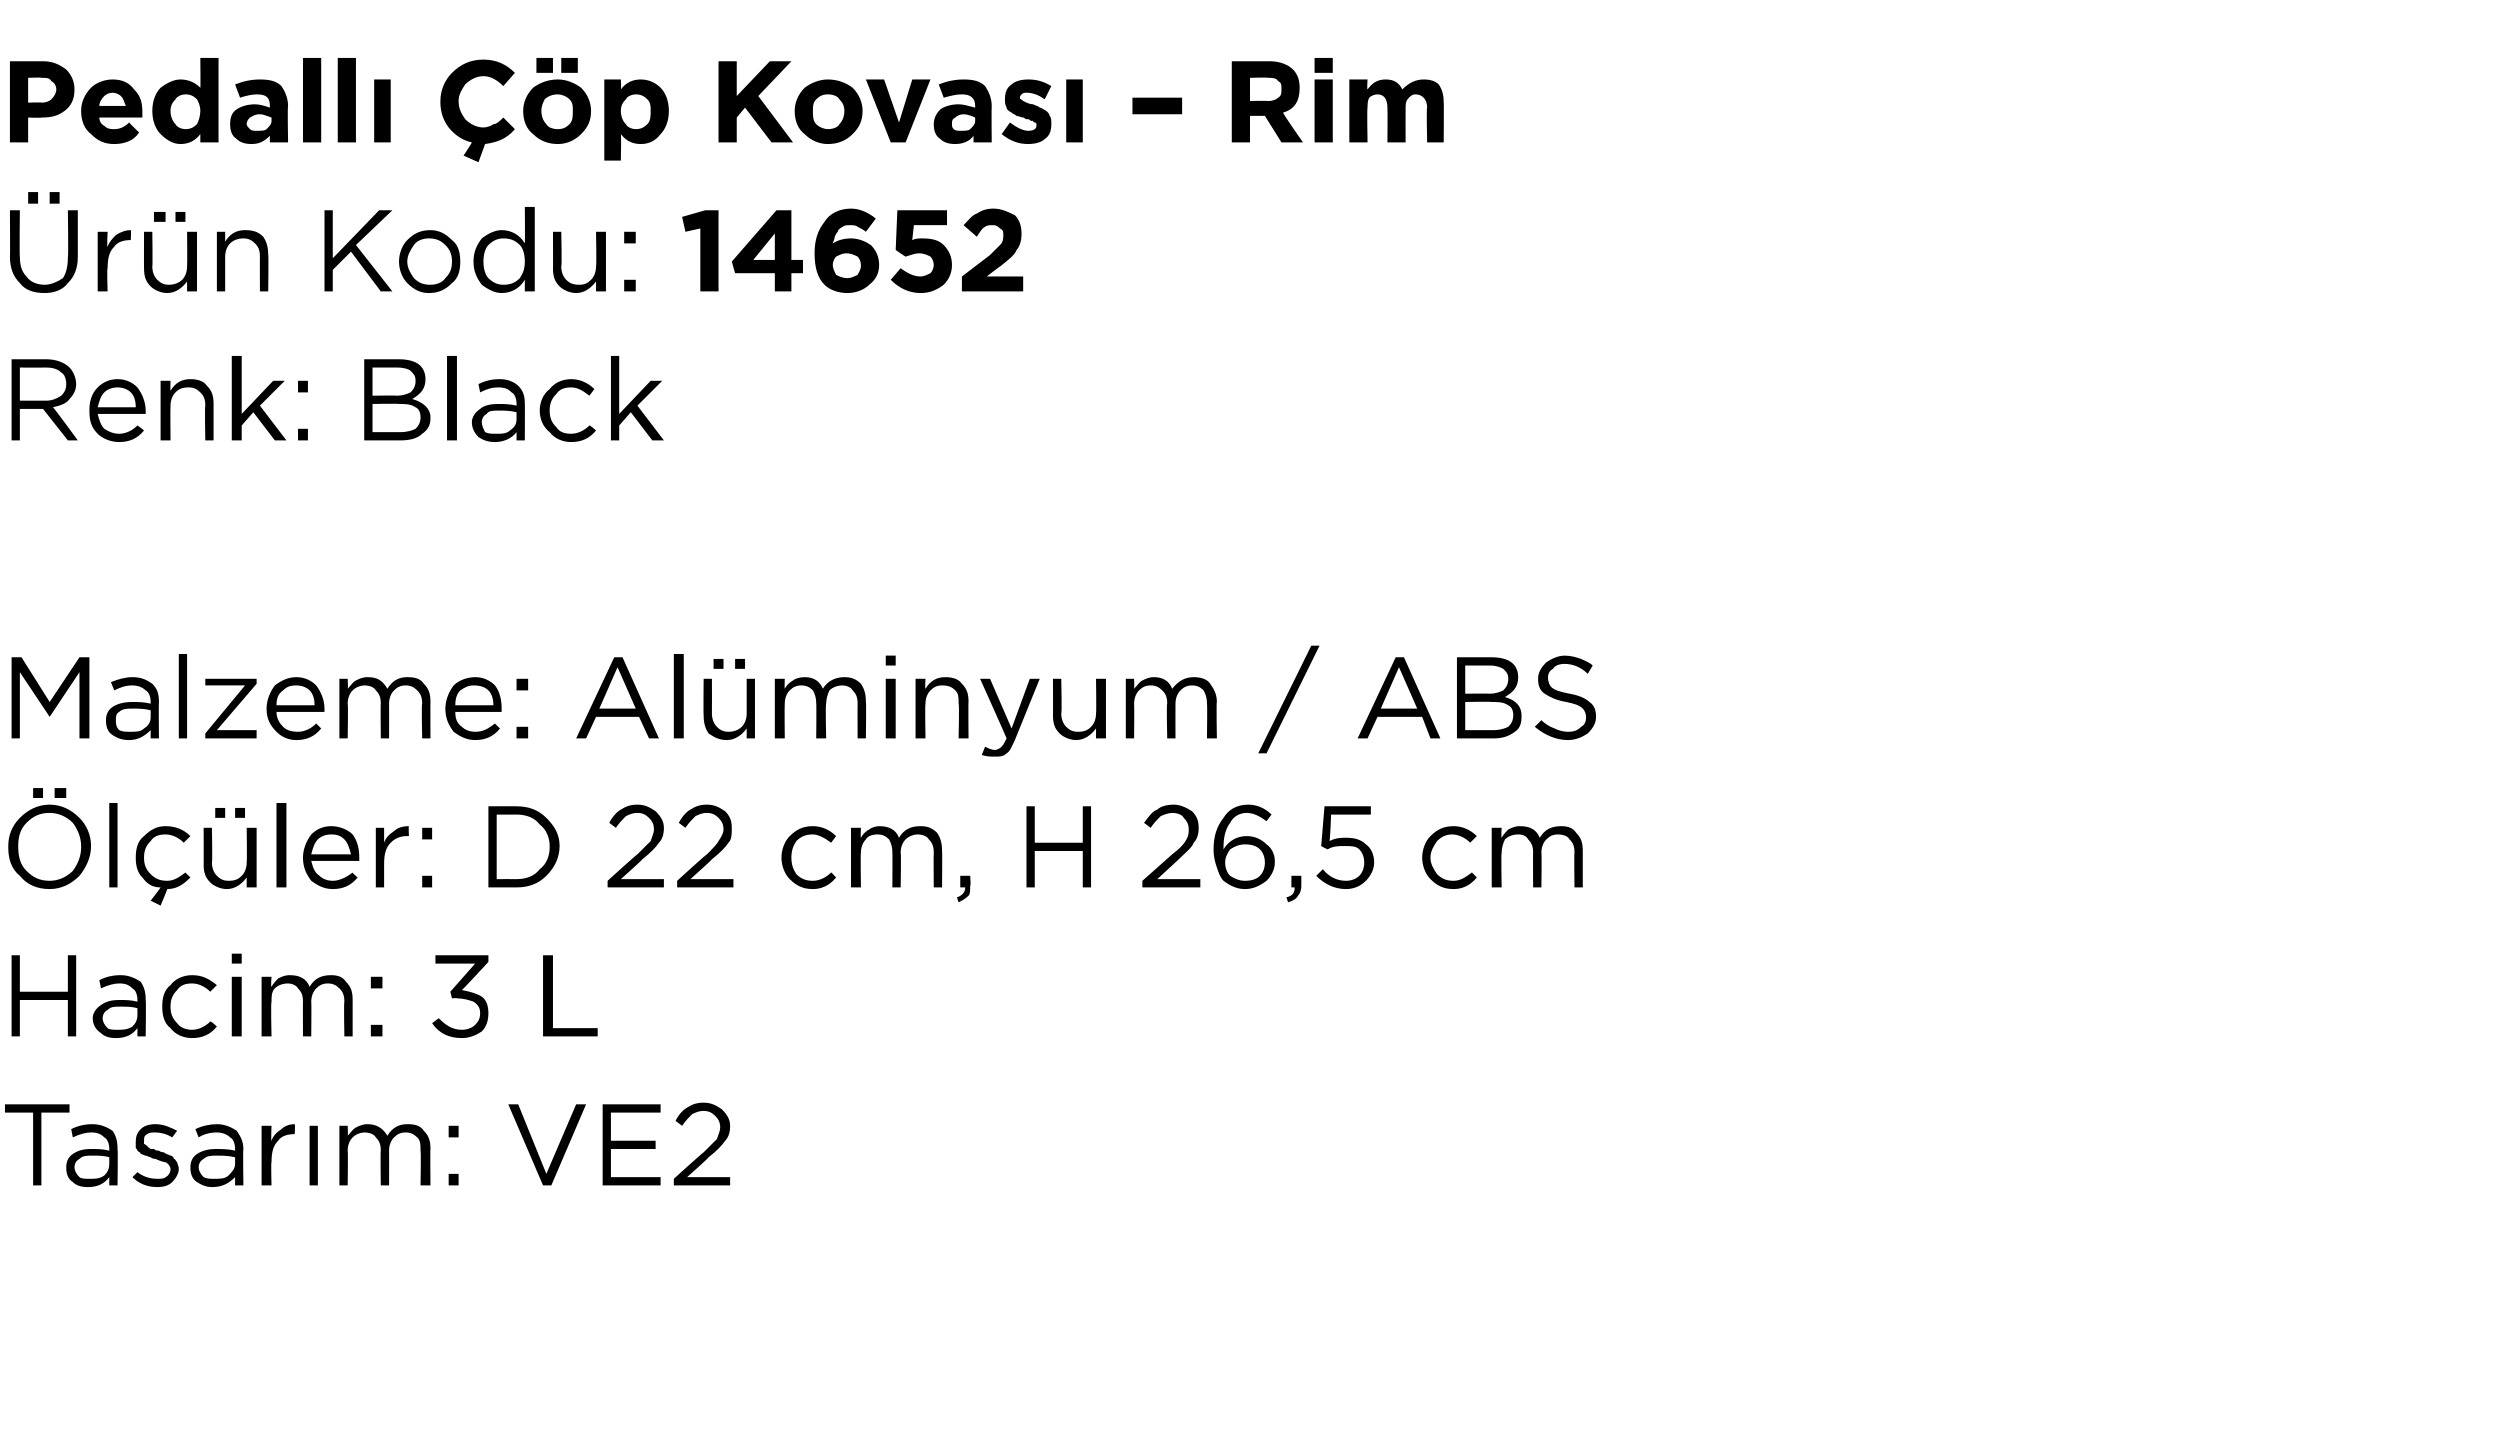 <?xml version="1.0" standalone="no"?><!DOCTYPE svg PUBLIC "-//W3C//DTD SVG 1.1//EN" "http://www.w3.org/Graphics/SVG/1.1/DTD/svg11.dtd"><svg xmlns="http://www.w3.org/2000/svg" version="1.1" width="151px" height="87.4px" viewBox="0 -3 151 87.4" style="top:-3px">  <desc>Pedall p Kovas – Rim r n Kodu: 14652 Renk: Black Malzeme: Al minyum / ABS l ler: D 22 cm, H 26,5 cm Hacim: 3 L...</desc>  <defs/>  <g id="Polygon418260">    <path d="M 2 68.6 L 2 64.2 L 0.3 64.2 L 0.3 63.7 L 4.2 63.7 L 4.2 64.2 L 2.5 64.2 L 2.5 68.6 L 2 68.6 Z M 6.6 68.1 C 6.3 68.5 5.9 68.7 5.3 68.7 C 4.9 68.7 4.6 68.6 4.4 68.4 C 4.1 68.2 4 67.9 4 67.5 C 4 67.5 4 67.5 4 67.5 C 4 67.2 4.1 66.9 4.4 66.7 C 4.7 66.5 5 66.4 5.5 66.4 C 5.9 66.4 6.2 66.4 6.6 66.5 C 6.6 66.5 6.6 66.4 6.6 66.4 C 6.6 66.1 6.5 65.8 6.3 65.7 C 6.1 65.5 5.9 65.4 5.5 65.4 C 5.2 65.4 4.8 65.5 4.4 65.7 C 4.4 65.7 4.3 65.2 4.3 65.2 C 4.7 65 5.1 64.9 5.6 64.9 C 6.1 64.9 6.5 65.1 6.8 65.3 C 7 65.6 7.1 65.9 7.1 66.4 C 7.13 66.39 7.1 68.6 7.1 68.6 L 6.6 68.6 L 6.6 68.1 C 6.6 68.1 6.62 68.05 6.6 68.1 Z M 5.4 68.2 C 5.8 68.2 6 68.2 6.3 68 C 6.5 67.8 6.6 67.6 6.6 67.3 C 6.6 67.3 6.6 66.9 6.6 66.9 C 6.3 66.8 5.9 66.8 5.6 66.8 C 5.2 66.8 5 66.8 4.8 67 C 4.6 67.1 4.5 67.3 4.5 67.5 C 4.5 67.5 4.5 67.5 4.5 67.5 C 4.5 67.7 4.6 67.9 4.8 68.1 C 4.9 68.2 5.2 68.2 5.4 68.2 Z M 9.5 68.7 C 8.9 68.7 8.4 68.5 8 68.1 C 8 68.1 8.3 67.8 8.3 67.8 C 8.7 68.1 9.1 68.2 9.5 68.2 C 9.7 68.2 9.9 68.2 10 68.1 C 10.2 68 10.3 67.8 10.3 67.6 C 10.3 67.6 10.3 67.6 10.3 67.6 C 10.3 67.5 10.2 67.3 10 67.2 C 9.9 67.2 9.6 67.1 9.4 67 C 9.2 67 9.1 66.9 9.1 66.9 C 9 66.9 8.9 66.8 8.8 66.8 C 8.7 66.8 8.6 66.7 8.5 66.7 C 8.5 66.6 8.4 66.6 8.3 66.5 C 8.3 66.4 8.2 66.4 8.2 66.3 C 8.2 66.2 8.2 66.1 8.2 66 C 8.2 66 8.2 66 8.2 66 C 8.2 65.6 8.3 65.4 8.5 65.2 C 8.7 65 9 64.9 9.4 64.9 C 9.9 64.9 10.3 65.1 10.7 65.3 C 10.7 65.3 10.4 65.7 10.4 65.7 C 10.1 65.5 9.7 65.4 9.4 65.4 C 9.2 65.4 9 65.4 8.9 65.5 C 8.7 65.6 8.7 65.7 8.7 65.9 C 8.7 65.9 8.7 65.9 8.7 65.9 C 8.7 66 8.7 66 8.7 66.1 C 8.8 66.1 8.8 66.2 8.9 66.2 C 8.9 66.3 9 66.3 9.1 66.4 C 9.2 66.4 9.3 66.4 9.3 66.4 C 9.4 66.5 9.5 66.5 9.6 66.5 C 9.7 66.6 9.9 66.6 9.9 66.6 C 10 66.7 10.1 66.7 10.3 66.8 C 10.4 66.8 10.5 66.9 10.5 67 C 10.6 67 10.6 67.1 10.7 67.2 C 10.7 67.3 10.8 67.4 10.8 67.6 C 10.8 67.6 10.8 67.6 10.8 67.6 C 10.8 67.9 10.6 68.2 10.4 68.4 C 10.2 68.6 9.9 68.7 9.5 68.7 Z M 14.2 68.1 C 13.8 68.5 13.4 68.7 12.8 68.7 C 12.5 68.7 12.2 68.6 11.9 68.4 C 11.6 68.2 11.5 67.9 11.5 67.5 C 11.5 67.5 11.5 67.5 11.5 67.5 C 11.5 67.2 11.6 66.9 11.9 66.7 C 12.2 66.5 12.6 66.4 13 66.4 C 13.4 66.4 13.8 66.4 14.2 66.5 C 14.2 66.5 14.2 66.4 14.2 66.4 C 14.2 66.1 14.1 65.8 13.9 65.7 C 13.7 65.5 13.4 65.4 13.1 65.4 C 12.7 65.4 12.3 65.5 12 65.7 C 12 65.7 11.8 65.2 11.8 65.2 C 12.2 65 12.7 64.9 13.1 64.9 C 13.6 64.9 14 65.1 14.3 65.3 C 14.5 65.6 14.7 65.9 14.7 66.4 C 14.67 66.39 14.7 68.6 14.7 68.6 L 14.2 68.6 L 14.2 68.1 C 14.2 68.1 14.15 68.05 14.2 68.1 Z M 12.9 68.2 C 13.3 68.2 13.6 68.2 13.8 68 C 14 67.8 14.2 67.6 14.2 67.3 C 14.2 67.3 14.2 66.9 14.2 66.9 C 13.8 66.8 13.4 66.8 13.1 66.8 C 12.8 66.8 12.5 66.8 12.3 67 C 12.1 67.1 12 67.3 12 67.5 C 12 67.5 12 67.5 12 67.5 C 12 67.7 12.1 67.9 12.3 68.1 C 12.5 68.2 12.7 68.2 12.9 68.2 Z M 15.8 68.6 L 15.8 65 L 16.4 65 C 16.4 65 16.36 65.93 16.4 65.9 C 16.5 65.6 16.7 65.4 17 65.2 C 17.2 65 17.5 64.9 17.8 64.9 C 17.84 64.92 17.8 65.5 17.8 65.5 C 17.8 65.5 17.79 65.5 17.8 65.5 C 17.4 65.5 17 65.6 16.8 65.9 C 16.5 66.2 16.4 66.6 16.4 67.2 C 16.36 67.16 16.4 68.6 16.4 68.6 L 15.8 68.6 Z M 18.7 68.6 L 18.7 65 L 19.2 65 L 19.2 68.6 L 18.7 68.6 Z M 20.5 68.6 L 20.5 65 L 21 65 C 21 65 21.03 65.59 21 65.6 C 21.2 65.4 21.3 65.2 21.5 65.1 C 21.7 65 21.9 64.9 22.2 64.9 C 22.7 64.9 23.1 65.1 23.4 65.6 C 23.7 65.1 24.1 64.9 24.6 64.9 C 25.1 64.9 25.4 65 25.6 65.3 C 25.9 65.6 26 65.9 26 66.4 C 25.98 66.36 26 68.6 26 68.6 L 25.4 68.6 C 25.4 68.6 25.44 66.49 25.4 66.5 C 25.4 66.1 25.4 65.9 25.2 65.7 C 25 65.5 24.8 65.4 24.5 65.4 C 24.2 65.4 24 65.5 23.8 65.7 C 23.6 65.9 23.5 66.2 23.5 66.5 C 23.51 66.51 23.5 68.6 23.5 68.6 L 23 68.6 C 23 68.6 22.97 66.47 23 66.5 C 23 66.1 22.9 65.9 22.7 65.7 C 22.6 65.5 22.3 65.4 22 65.4 C 21.8 65.4 21.5 65.5 21.3 65.7 C 21.1 65.9 21 66.2 21 66.5 C 21.03 66.53 21 68.6 21 68.6 L 20.5 68.6 Z M 27.1 65.7 L 27.1 65 L 27.7 65 L 27.7 65.7 L 27.1 65.7 Z M 27.1 68.6 L 27.1 67.9 L 27.7 67.9 L 27.7 68.6 L 27.1 68.6 Z M 32.8 68.6 L 30.7 63.7 L 31.3 63.7 L 33 67.9 L 34.8 63.7 L 35.4 63.7 L 33.3 68.6 L 32.8 68.6 Z M 36.4 68.6 L 36.4 63.7 L 39.9 63.7 L 39.9 64.2 L 36.9 64.2 L 36.9 65.9 L 39.6 65.9 L 39.6 66.4 L 36.9 66.4 L 36.9 68.1 L 39.9 68.1 L 39.9 68.6 L 36.4 68.6 Z M 40.7 68.6 L 40.7 68.2 C 40.7 68.2 42.46 66.6 42.5 66.6 C 42.8 66.3 43.1 66 43.3 65.8 C 43.4 65.5 43.5 65.3 43.5 65.1 C 43.5 64.8 43.4 64.6 43.2 64.4 C 43 64.2 42.8 64.1 42.5 64.1 C 42.2 64.1 42 64.2 41.8 64.3 C 41.6 64.5 41.4 64.7 41.2 65 C 41.2 65 40.8 64.7 40.8 64.7 C 41 64.3 41.3 64 41.5 63.9 C 41.8 63.7 42.1 63.6 42.5 63.6 C 43 63.6 43.3 63.8 43.6 64 C 43.9 64.3 44.1 64.6 44.1 65 C 44.1 65 44.1 65 44.1 65 C 44.1 65.4 44 65.7 43.8 65.9 C 43.6 66.2 43.3 66.5 42.8 66.9 C 42.82 66.93 41.5 68.1 41.5 68.1 L 44.1 68.1 L 44.1 68.6 L 40.7 68.6 Z " stroke="none" fill="#000"/>  </g>  <g id="Polygon418259">    <path d="M 0.7 59.6 L 0.7 54.7 L 1.2 54.7 L 1.2 56.9 L 4.1 56.9 L 4.1 54.7 L 4.6 54.7 L 4.6 59.6 L 4.1 59.6 L 4.1 57.4 L 1.2 57.4 L 1.2 59.6 L 0.7 59.6 Z M 8.3 59.1 C 8 59.5 7.6 59.7 7 59.7 C 6.6 59.7 6.3 59.6 6.1 59.4 C 5.8 59.2 5.6 58.9 5.6 58.5 C 5.6 58.5 5.6 58.5 5.6 58.5 C 5.6 58.2 5.8 57.9 6.1 57.7 C 6.4 57.5 6.7 57.4 7.2 57.4 C 7.6 57.4 7.9 57.4 8.3 57.5 C 8.3 57.5 8.3 57.4 8.3 57.4 C 8.3 57.1 8.2 56.8 8 56.7 C 7.8 56.5 7.6 56.4 7.2 56.4 C 6.9 56.4 6.5 56.5 6.1 56.7 C 6.1 56.7 6 56.2 6 56.2 C 6.4 56 6.8 55.9 7.3 55.9 C 7.8 55.9 8.2 56.1 8.5 56.3 C 8.7 56.6 8.8 56.9 8.8 57.4 C 8.83 57.39 8.8 59.6 8.8 59.6 L 8.3 59.6 L 8.3 59.1 C 8.3 59.1 8.31 59.05 8.3 59.1 Z M 7.1 59.2 C 7.4 59.2 7.7 59.2 8 59 C 8.2 58.8 8.3 58.6 8.3 58.3 C 8.3 58.3 8.3 57.9 8.3 57.9 C 8 57.8 7.6 57.8 7.3 57.8 C 6.9 57.8 6.7 57.8 6.5 58 C 6.3 58.1 6.2 58.3 6.2 58.5 C 6.2 58.5 6.2 58.5 6.2 58.5 C 6.2 58.7 6.3 58.9 6.5 59.1 C 6.6 59.2 6.9 59.2 7.1 59.2 Z M 13.1 59 C 12.7 59.5 12.2 59.7 11.6 59.7 C 11.1 59.7 10.6 59.5 10.3 59.1 C 9.9 58.8 9.8 58.3 9.8 57.8 C 9.8 57.8 9.8 57.8 9.8 57.8 C 9.8 57.3 9.9 56.8 10.3 56.5 C 10.6 56.1 11.1 55.9 11.6 55.9 C 12.2 55.9 12.6 56.1 13.1 56.5 C 13.1 56.5 12.7 56.9 12.7 56.9 C 12.4 56.6 12 56.4 11.6 56.4 C 11.2 56.4 10.9 56.5 10.7 56.8 C 10.4 57.1 10.3 57.4 10.3 57.8 C 10.3 57.8 10.3 57.8 10.3 57.8 C 10.3 58.2 10.4 58.5 10.7 58.8 C 10.9 59.1 11.3 59.2 11.6 59.2 C 12 59.2 12.4 59 12.7 58.7 C 12.74 58.66 13.1 59 13.1 59 C 13.1 59 13.08 58.98 13.1 59 Z M 14 55.2 L 14 54.6 L 14.6 54.6 L 14.6 55.2 L 14 55.2 Z M 14 59.6 L 14 56 L 14.6 56 L 14.6 59.6 L 14 59.6 Z M 15.8 59.6 L 15.8 56 L 16.4 56 C 16.4 56 16.35 56.59 16.4 56.6 C 16.5 56.4 16.7 56.2 16.8 56.1 C 17 56 17.2 55.9 17.5 55.9 C 18.1 55.9 18.5 56.1 18.7 56.6 C 19 56.1 19.4 55.9 20 55.9 C 20.4 55.9 20.7 56 20.9 56.3 C 21.2 56.6 21.3 56.9 21.3 57.4 C 21.3 57.36 21.3 59.6 21.3 59.6 L 20.8 59.6 C 20.8 59.6 20.76 57.49 20.8 57.5 C 20.8 57.1 20.7 56.9 20.5 56.7 C 20.3 56.5 20.1 56.4 19.8 56.4 C 19.5 56.4 19.3 56.5 19.1 56.7 C 18.9 56.9 18.8 57.2 18.8 57.5 C 18.82 57.51 18.8 59.6 18.8 59.6 L 18.3 59.6 C 18.3 59.6 18.29 57.47 18.3 57.5 C 18.3 57.1 18.2 56.9 18 56.7 C 17.9 56.5 17.6 56.4 17.4 56.4 C 17.1 56.4 16.8 56.5 16.6 56.7 C 16.4 56.9 16.4 57.2 16.4 57.5 C 16.35 57.53 16.4 59.6 16.4 59.6 L 15.8 59.6 Z M 22.4 56.7 L 22.4 56 L 23.1 56 L 23.1 56.7 L 22.4 56.7 Z M 22.4 59.6 L 22.4 58.9 L 23.1 58.9 L 23.1 59.6 L 22.4 59.6 Z M 27.9 59.7 C 27.1 59.7 26.5 59.4 26.1 58.8 C 26.1 58.8 26.5 58.5 26.5 58.5 C 26.9 58.9 27.3 59.2 27.9 59.2 C 28.2 59.2 28.5 59.1 28.7 58.9 C 28.9 58.7 29 58.5 29 58.2 C 29 58.2 29 58.2 29 58.2 C 29 57.9 28.9 57.7 28.6 57.5 C 28.3 57.4 28 57.3 27.6 57.3 C 27.61 57.27 27.3 57.3 27.3 57.3 L 27.2 56.9 L 28.7 55.2 L 26.3 55.2 L 26.3 54.7 L 29.5 54.7 L 29.5 55.1 C 29.5 55.1 27.92 56.81 27.9 56.8 C 28.4 56.9 28.8 57 29.1 57.2 C 29.4 57.4 29.5 57.8 29.5 58.2 C 29.5 58.2 29.5 58.2 29.5 58.2 C 29.5 58.6 29.4 59 29.1 59.3 C 28.8 59.5 28.4 59.7 27.9 59.7 Z M 32.8 59.6 L 32.8 54.7 L 33.4 54.7 L 33.4 59.1 L 36.1 59.1 L 36.1 59.6 L 32.8 59.6 Z " stroke="none" fill="#000"/>  </g>  <g id="Polygon418258">    <path d="M 3.3 45.2 L 3.3 44.6 L 4 44.6 L 4 45.2 L 3.3 45.2 Z M 2 45.2 L 2 44.6 L 2.6 44.6 L 2.6 45.2 L 2 45.2 Z M 5.5 48.1 C 5.5 48.8 5.2 49.4 4.8 49.9 C 4.3 50.4 3.7 50.7 3 50.7 C 2.2 50.7 1.6 50.4 1.2 49.9 C 0.7 49.5 0.5 48.9 0.5 48.2 C 0.5 48.2 0.5 48.1 0.5 48.1 C 0.5 47.5 0.7 46.9 1.2 46.4 C 1.7 45.9 2.3 45.6 3 45.6 C 3.7 45.6 4.3 45.9 4.8 46.4 C 5.2 46.8 5.5 47.4 5.5 48.1 C 5.47 48.14 5.5 48.1 5.5 48.1 C 5.5 48.1 5.47 48.15 5.5 48.1 Z M 1.1 48.1 C 1.1 48.7 1.2 49.2 1.6 49.6 C 2 50 2.4 50.2 3 50.2 C 3.5 50.2 4 50 4.4 49.6 C 4.7 49.2 4.9 48.7 4.9 48.2 C 4.9 48.2 4.9 48.1 4.9 48.1 C 4.9 47.6 4.7 47.1 4.4 46.7 C 4 46.3 3.5 46.1 3 46.1 C 2.4 46.1 2 46.3 1.6 46.7 C 1.2 47.1 1.1 47.6 1.1 48.1 C 1.05 48.14 1.1 48.1 1.1 48.1 C 1.1 48.1 1.05 48.15 1.1 48.1 Z M 6.6 50.6 L 6.6 45.5 L 7.1 45.5 L 7.1 50.6 L 6.6 50.6 Z M 9.7 51.7 L 9.1 51.4 C 9.1 51.4 9.69 50.65 9.7 50.6 C 9.2 50.6 8.9 50.4 8.6 50 C 8.3 49.7 8.2 49.3 8.2 48.8 C 8.2 48.8 8.2 48.8 8.2 48.8 C 8.2 48.3 8.3 47.8 8.7 47.5 C 9.1 47.1 9.5 46.9 10 46.9 C 10.6 46.9 11.1 47.1 11.5 47.5 C 11.5 47.5 11.1 47.9 11.1 47.9 C 10.8 47.6 10.4 47.4 10 47.4 C 9.6 47.4 9.3 47.5 9.1 47.8 C 8.8 48.1 8.7 48.4 8.7 48.8 C 8.7 48.8 8.7 48.8 8.7 48.8 C 8.7 49.2 8.8 49.5 9.1 49.8 C 9.4 50.1 9.7 50.2 10.1 50.2 C 10.5 50.2 10.8 50 11.2 49.7 C 11.2 49.7 11.5 50 11.5 50 C 11.1 50.4 10.7 50.7 10.1 50.7 C 10.13 50.68 9.7 51.7 9.7 51.7 Z M 14.2 46.4 L 14.2 45.8 L 14.8 45.8 L 14.8 46.4 L 14.2 46.4 Z M 13 46.4 L 13 45.8 L 13.6 45.8 L 13.6 46.4 L 13 46.4 Z M 14.9 50 C 14.6 50.4 14.2 50.7 13.7 50.7 C 13.3 50.7 12.9 50.5 12.7 50.3 C 12.4 50 12.3 49.7 12.3 49.2 C 12.31 49.23 12.3 47 12.3 47 L 12.8 47 C 12.8 47 12.84 49.09 12.8 49.1 C 12.8 49.4 12.9 49.7 13.1 49.9 C 13.3 50.1 13.5 50.2 13.8 50.2 C 14.2 50.2 14.4 50.1 14.6 49.9 C 14.8 49.7 14.9 49.4 14.9 49.1 C 14.93 49.05 14.9 47 14.9 47 L 15.5 47 L 15.5 50.6 L 14.9 50.6 L 14.9 50 C 14.9 50 14.93 49.97 14.9 50 Z M 16.7 50.6 L 16.7 45.5 L 17.3 45.5 L 17.3 50.6 L 16.7 50.6 Z M 21.6 50 C 21.2 50.5 20.7 50.7 20.1 50.7 C 19.6 50.7 19.2 50.5 18.8 50.2 C 18.5 49.8 18.3 49.4 18.3 48.8 C 18.3 48.8 18.3 48.8 18.3 48.8 C 18.3 48.3 18.5 47.8 18.8 47.4 C 19.1 47.1 19.5 46.9 20 46.9 C 20.5 46.9 21 47.1 21.3 47.4 C 21.6 47.8 21.7 48.3 21.7 48.8 C 21.7 48.9 21.7 48.9 21.7 49 C 21.7 49 18.8 49 18.8 49 C 18.9 49.4 19 49.7 19.3 49.9 C 19.5 50.1 19.8 50.2 20.1 50.2 C 20.5 50.2 20.9 50 21.3 49.7 C 21.25 49.7 21.6 50 21.6 50 C 21.6 50 21.59 50 21.6 50 Z M 18.8 48.6 C 18.8 48.6 21.2 48.6 21.2 48.6 C 21.1 48.2 21 47.9 20.8 47.7 C 20.6 47.5 20.4 47.4 20 47.4 C 19.7 47.4 19.4 47.5 19.2 47.7 C 19 47.9 18.9 48.2 18.8 48.6 Z M 22.7 50.6 L 22.7 47 L 23.2 47 C 23.2 47 23.2 47.93 23.2 47.9 C 23.3 47.6 23.5 47.4 23.8 47.2 C 24 47 24.3 46.9 24.7 46.9 C 24.67 46.92 24.7 47.5 24.7 47.5 C 24.7 47.5 24.63 47.5 24.6 47.5 C 24.2 47.5 23.9 47.6 23.6 47.9 C 23.3 48.2 23.2 48.6 23.2 49.2 C 23.2 49.16 23.2 50.6 23.2 50.6 L 22.7 50.6 Z M 25.5 47.7 L 25.5 47 L 26.1 47 L 26.1 47.7 L 25.5 47.7 Z M 25.5 50.6 L 25.5 49.9 L 26.1 49.9 L 26.1 50.6 L 25.5 50.6 Z M 29.5 50.6 L 29.5 45.7 C 29.5 45.7 31.16 45.7 31.2 45.7 C 31.9 45.7 32.5 45.9 33 46.4 C 33.5 46.9 33.8 47.4 33.8 48.1 C 33.8 48.1 33.8 48.1 33.8 48.1 C 33.8 48.8 33.5 49.4 33 49.9 C 32.5 50.4 31.9 50.6 31.2 50.6 C 31.16 50.6 29.5 50.6 29.5 50.6 Z M 31.2 46.2 C 31.16 46.21 30 46.2 30 46.2 L 30 50.1 C 30 50.1 31.16 50.09 31.2 50.1 C 31.8 50.1 32.3 49.9 32.6 49.5 C 33 49.2 33.2 48.7 33.2 48.2 C 33.2 48.2 33.2 48.1 33.2 48.1 C 33.2 47.6 33 47.1 32.6 46.8 C 32.3 46.4 31.8 46.2 31.2 46.2 Z M 36.7 50.6 L 36.7 50.2 C 36.7 50.2 38.46 48.6 38.5 48.6 C 38.8 48.3 39.1 48 39.3 47.8 C 39.4 47.5 39.5 47.3 39.5 47.1 C 39.5 46.8 39.4 46.6 39.2 46.4 C 39 46.2 38.8 46.1 38.5 46.1 C 38.2 46.1 38 46.2 37.8 46.3 C 37.6 46.5 37.4 46.7 37.2 47 C 37.2 47 36.8 46.7 36.8 46.7 C 37 46.3 37.3 46 37.5 45.9 C 37.8 45.7 38.1 45.6 38.5 45.6 C 39 45.6 39.3 45.8 39.6 46 C 39.9 46.3 40.1 46.6 40.1 47 C 40.1 47 40.1 47 40.1 47 C 40.1 47.4 40 47.7 39.8 47.9 C 39.6 48.2 39.3 48.5 38.8 48.9 C 38.81 48.93 37.5 50.1 37.5 50.1 L 40.1 50.1 L 40.1 50.6 L 36.7 50.6 Z M 40.9 50.6 L 40.9 50.2 C 40.9 50.2 42.65 48.6 42.7 48.6 C 43 48.3 43.3 48 43.4 47.8 C 43.6 47.5 43.7 47.3 43.7 47.1 C 43.7 46.8 43.6 46.6 43.4 46.4 C 43.2 46.2 43 46.1 42.7 46.1 C 42.4 46.1 42.2 46.2 42 46.3 C 41.8 46.5 41.6 46.7 41.4 47 C 41.4 47 41 46.7 41 46.7 C 41.2 46.3 41.5 46 41.7 45.9 C 42 45.7 42.3 45.6 42.7 45.6 C 43.2 45.6 43.5 45.8 43.8 46 C 44.1 46.3 44.2 46.6 44.2 47 C 44.2 47 44.2 47 44.2 47 C 44.2 47.4 44.2 47.7 44 47.9 C 43.8 48.2 43.5 48.5 43 48.9 C 43.01 48.93 41.7 50.1 41.7 50.1 L 44.3 50.1 L 44.3 50.6 L 40.9 50.6 Z M 50.5 50 C 50.1 50.5 49.6 50.7 49.1 50.7 C 48.5 50.7 48.1 50.5 47.7 50.1 C 47.4 49.8 47.2 49.3 47.2 48.8 C 47.2 48.8 47.2 48.8 47.2 48.8 C 47.2 48.3 47.4 47.8 47.7 47.5 C 48.1 47.1 48.5 46.9 49.1 46.9 C 49.6 46.9 50.1 47.1 50.5 47.5 C 50.5 47.5 50.2 47.9 50.2 47.9 C 49.8 47.6 49.4 47.4 49.1 47.4 C 48.7 47.4 48.4 47.5 48.1 47.8 C 47.9 48.1 47.8 48.4 47.8 48.8 C 47.8 48.8 47.8 48.8 47.8 48.8 C 47.8 49.2 47.9 49.5 48.1 49.8 C 48.4 50.1 48.7 50.2 49.1 50.2 C 49.5 50.2 49.9 50 50.2 49.7 C 50.2 49.66 50.5 50 50.5 50 C 50.5 50 50.54 49.98 50.5 50 Z M 51.4 50.6 L 51.4 47 L 52 47 C 52 47 51.97 47.59 52 47.6 C 52.1 47.4 52.3 47.2 52.5 47.1 C 52.6 47 52.9 46.9 53.1 46.9 C 53.7 46.9 54.1 47.1 54.3 47.6 C 54.6 47.1 55 46.9 55.6 46.9 C 56 46.9 56.3 47 56.6 47.3 C 56.8 47.6 56.9 47.9 56.9 48.4 C 56.92 48.36 56.9 50.6 56.9 50.6 L 56.4 50.6 C 56.4 50.6 56.38 48.49 56.4 48.5 C 56.4 48.1 56.3 47.9 56.1 47.7 C 56 47.5 55.7 47.4 55.4 47.4 C 55.2 47.4 54.9 47.5 54.7 47.7 C 54.5 47.9 54.4 48.2 54.4 48.5 C 54.44 48.51 54.4 50.6 54.4 50.6 L 53.9 50.6 C 53.9 50.6 53.91 48.47 53.9 48.5 C 53.9 48.1 53.8 47.9 53.7 47.7 C 53.5 47.5 53.3 47.4 53 47.4 C 52.7 47.4 52.4 47.5 52.3 47.7 C 52.1 47.9 52 48.2 52 48.5 C 51.97 48.53 52 50.6 52 50.6 L 51.4 50.6 Z M 57.9 51.5 C 57.9 51.5 57.8 51.2 57.8 51.2 C 58.1 51.1 58.3 50.9 58.3 50.6 C 58.25 50.6 58 50.6 58 50.6 L 58 49.9 L 58.6 49.9 C 58.6 49.9 58.65 50.49 58.6 50.5 C 58.6 50.8 58.6 51 58.5 51.1 C 58.3 51.3 58.1 51.4 57.9 51.5 Z M 62 50.6 L 62 45.7 L 62.5 45.7 L 62.5 47.9 L 65.4 47.9 L 65.4 45.7 L 65.9 45.7 L 65.9 50.6 L 65.4 50.6 L 65.4 48.4 L 62.5 48.4 L 62.5 50.6 L 62 50.6 Z M 69 50.6 L 69 50.2 C 69 50.2 70.81 48.6 70.8 48.6 C 71.2 48.3 71.5 48 71.6 47.8 C 71.8 47.5 71.8 47.3 71.8 47.1 C 71.8 46.8 71.7 46.6 71.5 46.4 C 71.4 46.2 71.1 46.1 70.8 46.1 C 70.6 46.1 70.3 46.2 70.1 46.3 C 69.9 46.5 69.7 46.7 69.5 47 C 69.5 47 69.1 46.7 69.1 46.7 C 69.4 46.3 69.6 46 69.9 45.9 C 70.1 45.7 70.5 45.6 70.9 45.6 C 71.3 45.6 71.7 45.8 72 46 C 72.3 46.3 72.4 46.6 72.4 47 C 72.4 47 72.4 47 72.4 47 C 72.4 47.4 72.3 47.7 72.1 47.9 C 72 48.2 71.6 48.5 71.2 48.9 C 71.17 48.93 69.9 50.1 69.9 50.1 L 72.5 50.1 L 72.5 50.6 L 69 50.6 Z M 75.2 50.7 C 74.7 50.7 74.3 50.5 73.9 50.2 C 73.7 50 73.6 49.7 73.5 49.4 C 73.4 49.1 73.3 48.8 73.3 48.3 C 73.3 48.3 73.3 48.3 73.3 48.3 C 73.3 47.5 73.5 46.9 73.9 46.4 C 74.2 45.9 74.7 45.6 75.4 45.6 C 75.9 45.6 76.4 45.8 76.8 46.2 C 76.8 46.2 76.5 46.6 76.5 46.6 C 76.1 46.3 75.7 46.1 75.3 46.1 C 74.9 46.1 74.5 46.3 74.3 46.7 C 74 47.1 73.9 47.6 73.9 48.2 C 73.9 48.2 73.9 48.3 73.9 48.3 C 74.2 47.8 74.7 47.5 75.3 47.5 C 75.8 47.5 76.2 47.7 76.5 48 C 76.8 48.2 77 48.6 77 49 C 77 49 77 49.1 77 49.1 C 77 49.5 76.8 49.9 76.5 50.2 C 76.1 50.5 75.7 50.7 75.2 50.7 Z M 75.2 50.2 C 75.6 50.2 75.9 50.1 76.1 49.9 C 76.3 49.7 76.4 49.4 76.4 49.1 C 76.4 49.1 76.4 49.1 76.4 49.1 C 76.4 48.8 76.3 48.5 76.1 48.3 C 75.9 48.1 75.6 48 75.2 48 C 74.9 48 74.6 48.1 74.3 48.3 C 74.1 48.6 74 48.8 74 49.1 C 74 49.1 74 49.1 74 49.1 C 74 49.4 74.1 49.7 74.3 49.9 C 74.6 50.1 74.9 50.2 75.2 50.2 Z M 77.8 51.5 C 77.8 51.5 77.7 51.2 77.7 51.2 C 78.1 51.1 78.2 50.9 78.2 50.6 C 78.21 50.6 78 50.6 78 50.6 L 78 49.9 L 78.6 49.9 C 78.6 49.9 78.6 50.49 78.6 50.5 C 78.6 50.8 78.5 51 78.4 51.1 C 78.3 51.3 78.1 51.4 77.8 51.5 Z M 81.3 50.7 C 80.6 50.7 80 50.4 79.5 49.9 C 79.5 49.9 79.9 49.5 79.9 49.5 C 80.3 50 80.8 50.2 81.3 50.2 C 81.6 50.2 81.9 50.1 82.1 49.9 C 82.3 49.7 82.4 49.4 82.4 49.1 C 82.4 49.1 82.4 49.1 82.4 49.1 C 82.4 48.8 82.3 48.5 82.1 48.3 C 81.9 48.1 81.6 48.1 81.2 48.1 C 80.9 48.1 80.5 48.1 80.2 48.3 C 80.2 48.33 79.8 48.1 79.8 48.1 L 80 45.7 L 82.8 45.7 L 82.8 46.2 L 80.4 46.2 C 80.4 46.2 80.34 47.78 80.3 47.8 C 80.7 47.6 81 47.6 81.3 47.6 C 81.8 47.6 82.2 47.7 82.5 48 C 82.8 48.2 83 48.6 83 49.1 C 83 49.1 83 49.1 83 49.1 C 83 49.5 82.8 49.9 82.5 50.2 C 82.2 50.5 81.8 50.7 81.3 50.7 Z M 89.2 50 C 88.8 50.5 88.3 50.7 87.8 50.7 C 87.2 50.7 86.8 50.5 86.4 50.1 C 86.1 49.8 85.9 49.3 85.9 48.8 C 85.9 48.8 85.9 48.8 85.9 48.8 C 85.9 48.3 86.1 47.8 86.4 47.5 C 86.8 47.1 87.2 46.9 87.8 46.9 C 88.3 46.9 88.8 47.1 89.2 47.5 C 89.2 47.5 88.8 47.9 88.8 47.9 C 88.5 47.6 88.1 47.4 87.7 47.4 C 87.4 47.4 87.1 47.5 86.8 47.8 C 86.6 48.1 86.4 48.4 86.4 48.8 C 86.4 48.8 86.4 48.8 86.4 48.8 C 86.4 49.2 86.6 49.5 86.8 49.8 C 87.1 50.1 87.4 50.2 87.8 50.2 C 88.2 50.2 88.5 50 88.9 49.7 C 88.88 49.66 89.2 50 89.2 50 C 89.2 50 89.23 49.98 89.2 50 Z M 90.1 50.6 L 90.1 47 L 90.7 47 C 90.7 47 90.66 47.59 90.7 47.6 C 90.8 47.4 91 47.2 91.1 47.1 C 91.3 47 91.5 46.9 91.8 46.9 C 92.4 46.9 92.8 47.1 93 47.6 C 93.3 47.1 93.7 46.9 94.3 46.9 C 94.7 46.9 95 47 95.2 47.3 C 95.5 47.6 95.6 47.9 95.6 48.4 C 95.6 48.36 95.6 50.6 95.6 50.6 L 95.1 50.6 C 95.1 50.6 95.07 48.49 95.1 48.5 C 95.1 48.1 95 47.9 94.8 47.7 C 94.7 47.5 94.4 47.4 94.1 47.4 C 93.8 47.4 93.6 47.5 93.4 47.7 C 93.2 47.9 93.1 48.2 93.1 48.5 C 93.13 48.51 93.1 50.6 93.1 50.6 L 92.6 50.6 C 92.6 50.6 92.59 48.47 92.6 48.5 C 92.6 48.1 92.5 47.9 92.3 47.7 C 92.2 47.5 92 47.4 91.7 47.4 C 91.4 47.4 91.1 47.5 90.9 47.7 C 90.8 47.9 90.7 48.2 90.7 48.5 C 90.66 48.53 90.7 50.6 90.7 50.6 L 90.1 50.6 Z " stroke="none" fill="#000"/>  </g>  <g id="Polygon418257">    <path d="M 0.7 41.6 L 0.7 36.7 L 1.3 36.7 L 3 39.4 L 4.8 36.7 L 5.4 36.7 L 5.4 41.6 L 4.8 41.6 L 4.8 37.6 L 3 40.3 L 3 40.3 L 1.2 37.6 L 1.2 41.6 L 0.7 41.6 Z M 9.1 41.1 C 8.7 41.5 8.3 41.7 7.8 41.7 C 7.4 41.7 7.1 41.6 6.8 41.4 C 6.5 41.2 6.4 40.9 6.4 40.5 C 6.4 40.5 6.4 40.5 6.4 40.5 C 6.4 40.2 6.5 39.9 6.8 39.7 C 7.1 39.5 7.5 39.4 8 39.4 C 8.3 39.4 8.7 39.4 9.1 39.5 C 9.1 39.5 9.1 39.4 9.1 39.4 C 9.1 39.1 9 38.8 8.8 38.7 C 8.6 38.5 8.3 38.4 8 38.4 C 7.6 38.4 7.3 38.5 6.9 38.7 C 6.9 38.7 6.7 38.2 6.7 38.2 C 7.2 38 7.6 37.9 8 37.9 C 8.6 37.9 8.9 38.1 9.2 38.3 C 9.5 38.6 9.6 38.9 9.6 39.4 C 9.58 39.39 9.6 41.6 9.6 41.6 L 9.1 41.6 L 9.1 41.1 C 9.1 41.1 9.06 41.05 9.1 41.1 Z M 7.9 41.2 C 8.2 41.2 8.5 41.2 8.7 41 C 9 40.8 9.1 40.6 9.1 40.3 C 9.1 40.3 9.1 39.9 9.1 39.9 C 8.7 39.8 8.4 39.8 8 39.8 C 7.7 39.8 7.4 39.8 7.2 40 C 7 40.1 7 40.3 7 40.5 C 7 40.5 7 40.5 7 40.5 C 7 40.7 7 40.9 7.2 41.1 C 7.4 41.2 7.6 41.2 7.9 41.2 Z M 10.8 41.6 L 10.8 36.5 L 11.3 36.5 L 11.3 41.6 L 10.8 41.6 Z M 12.4 41.6 L 12.4 41.3 L 14.8 38.4 L 12.4 38.4 L 12.4 38 L 15.5 38 L 15.5 38.3 L 13.1 41.1 L 15.5 41.1 L 15.5 41.6 L 12.4 41.6 Z M 19.4 41 C 19 41.5 18.5 41.7 17.9 41.7 C 17.4 41.7 17 41.5 16.7 41.2 C 16.3 40.8 16.1 40.4 16.1 39.8 C 16.1 39.8 16.1 39.8 16.1 39.8 C 16.1 39.3 16.3 38.8 16.6 38.4 C 17 38.1 17.4 37.9 17.9 37.9 C 18.4 37.9 18.8 38.1 19.1 38.4 C 19.4 38.8 19.6 39.3 19.6 39.8 C 19.6 39.9 19.6 39.9 19.6 40 C 19.6 40 16.7 40 16.7 40 C 16.7 40.4 16.9 40.7 17.1 40.9 C 17.3 41.1 17.6 41.2 18 41.2 C 18.4 41.2 18.8 41 19.1 40.7 C 19.1 40.7 19.4 41 19.4 41 C 19.4 41 19.43 41 19.4 41 Z M 16.7 39.6 C 16.7 39.6 19 39.6 19 39.6 C 19 39.2 18.9 38.9 18.7 38.7 C 18.5 38.5 18.2 38.4 17.9 38.4 C 17.5 38.4 17.3 38.5 17.1 38.7 C 16.8 38.9 16.7 39.2 16.7 39.6 Z M 20.5 41.6 L 20.5 38 L 21 38 C 21 38 21.04 38.59 21 38.6 C 21.2 38.4 21.3 38.2 21.5 38.1 C 21.7 38 21.9 37.9 22.2 37.9 C 22.8 37.9 23.1 38.1 23.4 38.6 C 23.7 38.1 24.1 37.9 24.6 37.9 C 25.1 37.9 25.4 38 25.6 38.3 C 25.9 38.6 26 38.9 26 39.4 C 25.99 39.36 26 41.6 26 41.6 L 25.5 41.6 C 25.5 41.6 25.45 39.49 25.5 39.5 C 25.5 39.1 25.4 38.9 25.2 38.7 C 25 38.5 24.8 38.4 24.5 38.4 C 24.2 38.4 24 38.5 23.8 38.7 C 23.6 38.9 23.5 39.2 23.5 39.5 C 23.51 39.51 23.5 41.6 23.5 41.6 L 23 41.6 C 23 41.6 22.98 39.47 23 39.5 C 23 39.1 22.9 38.9 22.7 38.7 C 22.6 38.5 22.3 38.4 22 38.4 C 21.8 38.4 21.5 38.5 21.3 38.7 C 21.1 38.9 21 39.2 21 39.5 C 21.04 39.53 21 41.6 21 41.6 L 20.5 41.6 Z M 30.2 41 C 29.8 41.5 29.3 41.7 28.7 41.7 C 28.2 41.7 27.8 41.5 27.4 41.2 C 27.1 40.8 26.9 40.4 26.9 39.8 C 26.9 39.8 26.9 39.8 26.9 39.8 C 26.9 39.3 27.1 38.8 27.4 38.4 C 27.7 38.1 28.2 37.9 28.7 37.9 C 29.2 37.9 29.6 38.1 29.9 38.4 C 30.2 38.8 30.3 39.3 30.3 39.8 C 30.3 39.9 30.3 39.9 30.3 40 C 30.3 40 27.5 40 27.5 40 C 27.5 40.4 27.6 40.7 27.9 40.9 C 28.1 41.1 28.4 41.2 28.7 41.2 C 29.2 41.2 29.5 41 29.9 40.7 C 29.88 40.7 30.2 41 30.2 41 C 30.2 41 30.21 41 30.2 41 Z M 27.5 39.6 C 27.5 39.6 29.8 39.6 29.8 39.6 C 29.8 39.2 29.7 38.9 29.5 38.7 C 29.3 38.5 29 38.4 28.6 38.4 C 28.3 38.4 28.1 38.5 27.8 38.7 C 27.6 38.9 27.5 39.2 27.5 39.6 Z M 31.2 38.7 L 31.2 38 L 31.9 38 L 31.9 38.7 L 31.2 38.7 Z M 31.2 41.6 L 31.2 40.9 L 31.9 40.9 L 31.9 41.6 L 31.2 41.6 Z M 34.8 41.6 L 37.1 36.7 L 37.6 36.7 L 39.8 41.6 L 39.2 41.6 L 38.6 40.3 L 36 40.3 L 35.4 41.6 L 34.8 41.6 Z M 36.2 39.8 L 38.4 39.8 L 37.3 37.3 L 36.2 39.8 Z M 40.7 41.6 L 40.7 36.5 L 41.3 36.5 L 41.3 41.6 L 40.7 41.6 Z M 44.4 37.4 L 44.4 36.8 L 45 36.8 L 45 37.4 L 44.4 37.4 Z M 43.1 37.4 L 43.1 36.8 L 43.7 36.8 L 43.7 37.4 L 43.1 37.4 Z M 45.1 41 C 44.8 41.4 44.4 41.7 43.9 41.7 C 43.4 41.7 43.1 41.5 42.8 41.3 C 42.6 41 42.5 40.7 42.5 40.2 C 42.48 40.23 42.5 38 42.5 38 L 43 38 C 43 38 43.01 40.09 43 40.1 C 43 40.4 43.1 40.7 43.3 40.9 C 43.5 41.1 43.7 41.2 44 41.2 C 44.3 41.2 44.6 41.1 44.8 40.9 C 45 40.7 45.1 40.4 45.1 40.1 C 45.1 40.05 45.1 38 45.1 38 L 45.6 38 L 45.6 41.6 L 45.1 41.6 L 45.1 41 C 45.1 41 45.1 40.97 45.1 41 Z M 46.8 41.6 L 46.8 38 L 47.4 38 C 47.4 38 47.38 38.59 47.4 38.6 C 47.5 38.4 47.7 38.2 47.9 38.1 C 48 38 48.3 37.9 48.6 37.9 C 49.1 37.9 49.5 38.1 49.7 38.6 C 50 38.1 50.5 37.9 51 37.9 C 51.4 37.9 51.7 38 52 38.3 C 52.2 38.6 52.3 38.9 52.3 39.4 C 52.33 39.36 52.3 41.6 52.3 41.6 L 51.8 41.6 C 51.8 41.6 51.79 39.49 51.8 39.5 C 51.8 39.1 51.7 38.9 51.5 38.7 C 51.4 38.5 51.1 38.4 50.9 38.4 C 50.6 38.4 50.3 38.5 50.1 38.7 C 50 38.9 49.9 39.2 49.9 39.5 C 49.85 39.51 49.9 41.6 49.9 41.6 L 49.3 41.6 C 49.3 41.6 49.32 39.47 49.3 39.5 C 49.3 39.1 49.2 38.9 49.1 38.7 C 48.9 38.5 48.7 38.4 48.4 38.4 C 48.1 38.4 47.9 38.5 47.7 38.7 C 47.5 38.9 47.4 39.2 47.4 39.5 C 47.38 39.53 47.4 41.6 47.4 41.6 L 46.8 41.6 Z M 53.5 37.2 L 53.5 36.6 L 54.1 36.6 L 54.1 37.2 L 53.5 37.2 Z M 53.5 41.6 L 53.5 38 L 54.1 38 L 54.1 41.6 L 53.5 41.6 Z M 55.3 41.6 L 55.3 38 L 55.9 38 C 55.9 38 55.86 38.61 55.9 38.6 C 56.2 38.1 56.6 37.9 57.1 37.9 C 57.5 37.9 57.9 38 58.1 38.3 C 58.4 38.6 58.5 38.9 58.5 39.4 C 58.48 39.35 58.5 41.6 58.5 41.6 L 57.9 41.6 C 57.9 41.6 57.95 39.49 57.9 39.5 C 57.9 39.1 57.9 38.9 57.7 38.7 C 57.5 38.5 57.3 38.4 56.9 38.4 C 56.6 38.4 56.4 38.5 56.2 38.7 C 56 38.9 55.9 39.2 55.9 39.5 C 55.86 39.53 55.9 41.6 55.9 41.6 L 55.3 41.6 Z M 61.1 41 L 62.2 38 L 62.8 38 C 62.8 38 61.29 41.72 61.3 41.7 C 61.1 42.1 61 42.4 60.8 42.5 C 60.6 42.7 60.4 42.7 60.1 42.7 C 59.8 42.7 59.6 42.7 59.3 42.6 C 59.3 42.6 59.5 42.1 59.5 42.1 C 59.7 42.2 59.9 42.3 60.1 42.3 C 60.2 42.3 60.4 42.2 60.5 42.1 C 60.6 42 60.7 41.8 60.8 41.6 C 60.81 41.59 59.2 38 59.2 38 L 59.8 38 L 61.1 41 Z M 66.2 41 C 65.9 41.4 65.5 41.7 65 41.7 C 64.6 41.7 64.2 41.5 64 41.3 C 63.7 41 63.6 40.7 63.6 40.2 C 63.61 40.23 63.6 38 63.6 38 L 64.1 38 C 64.1 38 64.15 40.09 64.1 40.1 C 64.1 40.4 64.2 40.7 64.4 40.9 C 64.6 41.1 64.8 41.2 65.1 41.2 C 65.5 41.2 65.7 41.1 65.9 40.9 C 66.1 40.7 66.2 40.4 66.2 40.1 C 66.23 40.05 66.2 38 66.2 38 L 66.8 38 L 66.8 41.6 L 66.2 41.6 L 66.2 41 C 66.2 41 66.23 40.97 66.2 41 Z M 68 41.6 L 68 38 L 68.5 38 C 68.5 38 68.52 38.59 68.5 38.6 C 68.7 38.4 68.8 38.2 69 38.1 C 69.2 38 69.4 37.9 69.7 37.9 C 70.2 37.9 70.6 38.1 70.8 38.6 C 71.2 38.1 71.6 37.9 72.1 37.9 C 72.5 37.9 72.9 38 73.1 38.3 C 73.3 38.6 73.5 38.9 73.5 39.4 C 73.46 39.36 73.5 41.6 73.5 41.6 L 72.9 41.6 C 72.9 41.6 72.93 39.49 72.9 39.5 C 72.9 39.1 72.8 38.9 72.7 38.7 C 72.5 38.5 72.3 38.4 72 38.4 C 71.7 38.4 71.5 38.5 71.3 38.7 C 71.1 38.9 71 39.2 71 39.5 C 70.99 39.51 71 41.6 71 41.6 L 70.5 41.6 C 70.5 41.6 70.45 39.47 70.5 39.5 C 70.5 39.1 70.4 38.9 70.2 38.7 C 70 38.5 69.8 38.4 69.5 38.4 C 69.2 38.4 69 38.5 68.8 38.7 C 68.6 38.9 68.5 39.2 68.5 39.5 C 68.52 39.53 68.5 41.6 68.5 41.6 L 68 41.6 Z M 76 42.5 L 79.2 36 L 79.7 36 L 76.5 42.5 L 76 42.5 Z M 82 41.6 L 84.3 36.7 L 84.8 36.7 L 87 41.6 L 86.4 41.6 L 85.9 40.3 L 83.2 40.3 L 82.6 41.6 L 82 41.6 Z M 83.4 39.8 L 85.6 39.8 L 84.5 37.3 L 83.4 39.8 Z M 88 41.6 L 88 36.7 C 88 36.7 90.07 36.7 90.1 36.7 C 90.6 36.7 91.1 36.8 91.4 37.1 C 91.6 37.3 91.7 37.6 91.7 37.9 C 91.7 37.9 91.7 37.9 91.7 37.9 C 91.7 38.5 91.4 38.8 90.9 39.1 C 91.6 39.3 91.9 39.7 91.9 40.2 C 91.9 40.2 91.9 40.3 91.9 40.3 C 91.9 40.7 91.8 41 91.5 41.2 C 91.1 41.5 90.7 41.6 90.2 41.6 C 90.17 41.6 88 41.6 88 41.6 Z M 91.1 38 C 91.1 38 91.1 38 91.1 38 C 91.1 37.7 91 37.6 90.8 37.4 C 90.6 37.3 90.4 37.2 90 37.2 C 90.03 37.2 88.5 37.2 88.5 37.2 L 88.5 38.9 C 88.5 38.9 89.98 38.88 90 38.9 C 90.3 38.9 90.6 38.8 90.8 38.7 C 91 38.5 91.1 38.3 91.1 38 Z M 91.4 40.2 C 91.4 40.2 91.4 40.2 91.4 40.2 C 91.4 39.9 91.3 39.7 91.1 39.6 C 90.8 39.4 90.5 39.4 90.1 39.4 C 90.08 39.37 88.5 39.4 88.5 39.4 L 88.5 41.1 C 88.5 41.1 90.18 41.1 90.2 41.1 C 90.6 41.1 90.9 41 91.1 40.9 C 91.3 40.7 91.4 40.5 91.4 40.2 Z M 94.7 41.7 C 94 41.7 93.3 41.4 92.7 40.9 C 92.7 40.9 93.1 40.5 93.1 40.5 C 93.3 40.7 93.6 40.9 93.9 41 C 94.1 41.1 94.4 41.2 94.7 41.2 C 95.1 41.2 95.3 41.1 95.5 40.9 C 95.7 40.8 95.8 40.6 95.8 40.3 C 95.8 40.3 95.8 40.3 95.8 40.3 C 95.8 40.1 95.7 39.9 95.6 39.8 C 95.4 39.6 95.1 39.5 94.6 39.4 C 94 39.3 93.6 39.1 93.3 38.9 C 93 38.7 92.9 38.4 92.9 38 C 92.9 38 92.9 38 92.9 38 C 92.9 37.6 93.1 37.3 93.4 37 C 93.7 36.8 94.1 36.6 94.5 36.6 C 94.9 36.6 95.2 36.7 95.5 36.8 C 95.7 36.9 96 37 96.2 37.2 C 96.2 37.2 95.9 37.7 95.9 37.7 C 95.5 37.3 95 37.1 94.5 37.1 C 94.2 37.1 93.9 37.2 93.8 37.4 C 93.6 37.5 93.5 37.7 93.5 37.9 C 93.5 37.9 93.5 37.9 93.5 37.9 C 93.5 38.2 93.6 38.4 93.7 38.5 C 93.9 38.7 94.3 38.8 94.8 38.9 C 95.4 39 95.8 39.2 96 39.4 C 96.3 39.6 96.4 39.9 96.4 40.3 C 96.4 40.3 96.4 40.3 96.4 40.3 C 96.4 40.7 96.2 41 95.9 41.3 C 95.6 41.5 95.2 41.7 94.7 41.7 Z " stroke="none" fill="#000"/>  </g>  <g id="Polygon418256">    <path d="M 0.7 23.6 L 0.7 18.7 C 0.7 18.7 2.8 18.7 2.8 18.7 C 3.4 18.7 3.9 18.9 4.2 19.2 C 4.4 19.4 4.6 19.8 4.6 20.2 C 4.6 20.2 4.6 20.2 4.6 20.2 C 4.6 20.6 4.4 20.9 4.2 21.1 C 4 21.4 3.6 21.5 3.2 21.6 C 3.24 21.6 4.7 23.6 4.7 23.6 L 4.1 23.6 L 2.6 21.7 L 1.2 21.7 L 1.2 23.6 L 0.7 23.6 Z M 1.2 21.2 C 1.2 21.2 2.75 21.2 2.8 21.2 C 3.1 21.2 3.4 21.1 3.7 20.9 C 3.9 20.7 4 20.5 4 20.2 C 4 20.2 4 20.2 4 20.2 C 4 19.9 3.9 19.6 3.7 19.5 C 3.5 19.3 3.2 19.2 2.8 19.2 C 2.76 19.21 1.2 19.2 1.2 19.2 L 1.2 21.2 Z M 8.7 23 C 8.3 23.5 7.8 23.7 7.2 23.7 C 6.7 23.7 6.2 23.5 5.9 23.2 C 5.5 22.8 5.4 22.4 5.4 21.8 C 5.4 21.8 5.4 21.8 5.4 21.8 C 5.4 21.3 5.5 20.8 5.9 20.4 C 6.2 20.1 6.6 19.9 7.1 19.9 C 7.6 19.9 8 20.1 8.3 20.4 C 8.6 20.8 8.8 21.3 8.8 21.8 C 8.8 21.9 8.8 21.9 8.8 22 C 8.8 22 5.9 22 5.9 22 C 6 22.4 6.1 22.7 6.3 22.9 C 6.6 23.1 6.9 23.2 7.2 23.2 C 7.6 23.2 8 23 8.3 22.7 C 8.33 22.7 8.7 23 8.7 23 C 8.7 23 8.67 23 8.7 23 Z M 5.9 21.6 C 5.9 21.6 8.2 21.6 8.2 21.6 C 8.2 21.2 8.1 20.9 7.9 20.7 C 7.7 20.5 7.4 20.4 7.1 20.4 C 6.8 20.4 6.5 20.5 6.3 20.7 C 6.1 20.9 6 21.2 5.9 21.6 Z M 9.7 23.6 L 9.7 20 L 10.3 20 C 10.3 20 10.28 20.61 10.3 20.6 C 10.6 20.1 11 19.9 11.5 19.9 C 11.9 19.9 12.3 20 12.5 20.3 C 12.8 20.6 12.9 20.9 12.9 21.4 C 12.9 21.35 12.9 23.6 12.9 23.6 L 12.4 23.6 C 12.4 23.6 12.36 21.49 12.4 21.5 C 12.4 21.1 12.3 20.9 12.1 20.7 C 11.9 20.5 11.7 20.4 11.4 20.4 C 11 20.4 10.8 20.5 10.6 20.7 C 10.4 20.9 10.3 21.2 10.3 21.5 C 10.28 21.53 10.3 23.6 10.3 23.6 L 9.7 23.6 Z M 14 23.6 L 14 18.5 L 14.6 18.5 L 14.6 22 L 16.5 20 L 17.2 20 L 15.7 21.5 L 17.3 23.6 L 16.6 23.6 L 15.3 21.9 L 14.6 22.7 L 14.6 23.6 L 14 23.6 Z M 18 20.7 L 18 20 L 18.6 20 L 18.6 20.7 L 18 20.7 Z M 18 23.6 L 18 22.9 L 18.6 22.9 L 18.6 23.6 L 18 23.6 Z M 22 23.6 L 22 18.7 C 22 18.7 24.09 18.7 24.1 18.7 C 24.6 18.7 25.1 18.8 25.4 19.1 C 25.6 19.3 25.7 19.6 25.7 19.9 C 25.7 19.9 25.7 19.9 25.7 19.9 C 25.7 20.5 25.4 20.8 24.9 21.1 C 25.6 21.3 26 21.7 26 22.2 C 26 22.2 26 22.3 26 22.3 C 26 22.7 25.8 23 25.5 23.2 C 25.2 23.5 24.7 23.6 24.2 23.6 C 24.18 23.6 22 23.6 22 23.6 Z M 25.1 20 C 25.1 20 25.1 20 25.1 20 C 25.1 19.7 25 19.6 24.8 19.4 C 24.7 19.3 24.4 19.2 24 19.2 C 24.04 19.2 22.5 19.2 22.5 19.2 L 22.5 20.9 C 22.5 20.9 24 20.88 24 20.9 C 24.3 20.9 24.6 20.8 24.8 20.7 C 25 20.5 25.1 20.3 25.1 20 Z M 25.4 22.2 C 25.4 22.2 25.4 22.2 25.4 22.2 C 25.4 21.9 25.3 21.7 25.1 21.6 C 24.8 21.4 24.5 21.4 24.1 21.4 C 24.09 21.37 22.5 21.4 22.5 21.4 L 22.5 23.1 C 22.5 23.1 24.19 23.1 24.2 23.1 C 24.6 23.1 24.9 23 25.1 22.9 C 25.3 22.7 25.4 22.5 25.4 22.2 Z M 27 23.6 L 27 18.5 L 27.6 18.5 L 27.6 23.6 L 27 23.6 Z M 31.2 23.1 C 30.9 23.5 30.4 23.7 29.9 23.7 C 29.5 23.7 29.2 23.6 28.9 23.4 C 28.7 23.2 28.5 22.9 28.5 22.5 C 28.5 22.5 28.5 22.5 28.5 22.5 C 28.5 22.2 28.7 21.9 29 21.7 C 29.2 21.5 29.6 21.4 30.1 21.4 C 30.4 21.4 30.8 21.4 31.2 21.5 C 31.2 21.5 31.2 21.4 31.2 21.4 C 31.2 21.1 31.1 20.8 30.9 20.7 C 30.7 20.5 30.5 20.4 30.1 20.4 C 29.7 20.4 29.4 20.5 29 20.7 C 29 20.7 28.9 20.2 28.9 20.2 C 29.3 20 29.7 19.9 30.2 19.9 C 30.7 19.9 31.1 20.1 31.3 20.3 C 31.6 20.6 31.7 20.9 31.7 21.4 C 31.71 21.39 31.7 23.6 31.7 23.6 L 31.2 23.6 L 31.2 23.1 C 31.2 23.1 31.19 23.05 31.2 23.1 Z M 30 23.2 C 30.3 23.2 30.6 23.2 30.8 23 C 31.1 22.8 31.2 22.6 31.2 22.3 C 31.2 22.3 31.2 21.9 31.2 21.9 C 30.8 21.8 30.5 21.8 30.1 21.8 C 29.8 21.8 29.5 21.8 29.4 22 C 29.2 22.1 29.1 22.3 29.1 22.5 C 29.1 22.5 29.1 22.5 29.1 22.5 C 29.1 22.7 29.2 22.9 29.3 23.1 C 29.5 23.2 29.7 23.2 30 23.2 Z M 36 23 C 35.6 23.5 35.1 23.7 34.5 23.7 C 34 23.7 33.5 23.5 33.2 23.1 C 32.8 22.8 32.6 22.3 32.6 21.8 C 32.6 21.8 32.6 21.8 32.6 21.8 C 32.6 21.3 32.8 20.8 33.2 20.5 C 33.5 20.1 34 19.9 34.5 19.9 C 35 19.9 35.5 20.1 35.9 20.5 C 35.9 20.5 35.6 20.9 35.6 20.9 C 35.2 20.6 34.9 20.4 34.5 20.4 C 34.1 20.4 33.8 20.5 33.6 20.8 C 33.3 21.1 33.2 21.4 33.2 21.8 C 33.2 21.8 33.2 21.8 33.2 21.8 C 33.2 22.2 33.3 22.5 33.6 22.8 C 33.8 23.1 34.1 23.2 34.5 23.2 C 34.9 23.2 35.3 23 35.6 22.7 C 35.62 22.66 36 23 36 23 C 36 23 35.97 22.98 36 23 Z M 36.9 23.6 L 36.9 18.5 L 37.4 18.5 L 37.4 22 L 39.3 20 L 40 20 L 38.5 21.5 L 40.1 23.6 L 39.4 23.6 L 38.1 21.9 L 37.4 22.7 L 37.4 23.6 L 36.9 23.6 Z " stroke="none" fill="#000"/>  </g>  <g id="Polygon418255">    <path d="M 3 9.3 L 3 8.6 L 3.6 8.6 L 3.6 9.3 L 3 9.3 Z M 1.7 9.3 L 1.7 8.6 L 2.3 8.6 L 2.3 9.3 L 1.7 9.3 Z M 2.7 14.7 C 2 14.7 1.5 14.5 1.2 14.1 C 0.8 13.7 0.6 13.2 0.6 12.5 C 0.62 12.55 0.6 9.7 0.6 9.7 L 1.2 9.7 C 1.2 9.7 1.17 12.51 1.2 12.5 C 1.2 13 1.3 13.4 1.6 13.7 C 1.8 14 2.2 14.2 2.7 14.2 C 3.1 14.2 3.5 14 3.8 13.8 C 4 13.5 4.1 13.1 4.1 12.5 C 4.14 12.55 4.1 9.7 4.1 9.7 L 4.7 9.7 C 4.7 9.7 4.7 12.51 4.7 12.5 C 4.7 13.2 4.5 13.7 4.1 14.1 C 3.8 14.5 3.3 14.7 2.7 14.7 Z M 5.9 14.6 L 5.9 11 L 6.5 11 C 6.5 11 6.45 11.93 6.5 11.9 C 6.6 11.6 6.8 11.4 7 11.2 C 7.3 11 7.6 10.9 7.9 10.9 C 7.93 10.92 7.9 11.5 7.9 11.5 C 7.9 11.5 7.89 11.5 7.9 11.5 C 7.5 11.5 7.1 11.6 6.9 11.9 C 6.6 12.2 6.5 12.6 6.5 13.2 C 6.45 13.16 6.5 14.6 6.5 14.6 L 5.9 14.6 Z M 10.6 10.4 L 10.6 9.8 L 11.2 9.8 L 11.2 10.4 L 10.6 10.4 Z M 9.3 10.4 L 9.3 9.8 L 10 9.8 L 10 10.4 L 9.3 10.4 Z M 11.3 14 C 11 14.4 10.6 14.7 10.1 14.7 C 9.7 14.7 9.3 14.5 9.1 14.3 C 8.8 14 8.7 13.7 8.7 13.2 C 8.69 13.23 8.7 11 8.7 11 L 9.2 11 C 9.2 11 9.23 13.09 9.2 13.1 C 9.2 13.4 9.3 13.7 9.5 13.9 C 9.7 14.1 9.9 14.2 10.2 14.2 C 10.5 14.2 10.8 14.1 11 13.9 C 11.2 13.7 11.3 13.4 11.3 13.1 C 11.32 13.05 11.3 11 11.3 11 L 11.9 11 L 11.9 14.6 L 11.3 14.6 L 11.3 14 C 11.3 14 11.32 13.97 11.3 14 Z M 13.1 14.6 L 13.1 11 L 13.6 11 C 13.6 11 13.6 11.61 13.6 11.6 C 13.9 11.1 14.3 10.9 14.8 10.9 C 15.3 10.9 15.6 11 15.9 11.3 C 16.1 11.6 16.2 11.9 16.2 12.4 C 16.23 12.35 16.2 14.6 16.2 14.6 L 15.7 14.6 C 15.7 14.6 15.69 12.49 15.7 12.5 C 15.7 12.1 15.6 11.9 15.4 11.7 C 15.2 11.5 15 11.4 14.7 11.4 C 14.4 11.4 14.1 11.5 13.9 11.7 C 13.7 11.9 13.6 12.2 13.6 12.5 C 13.6 12.53 13.6 14.6 13.6 14.6 L 13.1 14.6 Z M 19.6 14.6 L 19.6 9.7 L 20.1 9.7 L 20.1 12.6 L 22.9 9.7 L 23.7 9.7 L 21.5 11.8 L 23.7 14.6 L 23 14.6 L 21.2 12.2 L 20.1 13.3 L 20.1 14.6 L 19.6 14.6 Z M 25.9 14.7 C 25.4 14.7 25 14.5 24.6 14.1 C 24.3 13.8 24.1 13.3 24.1 12.8 C 24.1 12.8 24.1 12.8 24.1 12.8 C 24.1 12.3 24.3 11.8 24.6 11.5 C 25 11.1 25.4 10.9 26 10.9 C 26.5 10.9 26.9 11.1 27.3 11.5 C 27.7 11.8 27.8 12.3 27.8 12.8 C 27.8 12.8 27.8 12.8 27.8 12.8 C 27.8 13.3 27.7 13.8 27.3 14.1 C 26.9 14.5 26.5 14.7 25.9 14.7 Z M 26 14.2 C 26.3 14.2 26.7 14.1 26.9 13.8 C 27.2 13.5 27.3 13.2 27.3 12.8 C 27.3 12.8 27.3 12.8 27.3 12.8 C 27.3 12.4 27.2 12.1 26.9 11.8 C 26.6 11.5 26.3 11.4 25.9 11.4 C 25.6 11.4 25.2 11.5 25 11.8 C 24.8 12.1 24.6 12.4 24.6 12.8 C 24.6 12.8 24.6 12.8 24.6 12.8 C 24.6 13.2 24.8 13.5 25 13.8 C 25.3 14.1 25.6 14.2 26 14.2 Z M 31.7 13.9 C 31.4 14.4 30.9 14.7 30.3 14.7 C 29.9 14.7 29.5 14.5 29.1 14.2 C 28.8 13.8 28.6 13.4 28.6 12.8 C 28.6 12.8 28.6 12.8 28.6 12.8 C 28.6 12.2 28.8 11.8 29.1 11.4 C 29.5 11.1 29.9 10.9 30.3 10.9 C 30.9 10.9 31.4 11.2 31.7 11.7 C 31.72 11.67 31.7 9.5 31.7 9.5 L 32.3 9.5 L 32.3 14.6 L 31.7 14.6 L 31.7 13.9 C 31.7 13.9 31.72 13.87 31.7 13.9 Z M 30.4 14.2 C 30.8 14.2 31.1 14.1 31.4 13.8 C 31.6 13.5 31.7 13.2 31.7 12.8 C 31.7 12.8 31.7 12.8 31.7 12.8 C 31.7 12.4 31.6 12 31.4 11.8 C 31.1 11.5 30.8 11.4 30.4 11.4 C 30.1 11.4 29.8 11.5 29.5 11.8 C 29.3 12 29.2 12.4 29.2 12.8 C 29.2 12.8 29.2 12.8 29.2 12.8 C 29.2 13.2 29.3 13.6 29.5 13.8 C 29.8 14.1 30.1 14.2 30.4 14.2 Z M 36 14 C 35.7 14.4 35.3 14.7 34.8 14.7 C 34.4 14.7 34 14.5 33.8 14.3 C 33.5 14 33.4 13.7 33.4 13.2 C 33.41 13.23 33.4 11 33.4 11 L 33.9 11 C 33.9 11 33.95 13.09 33.9 13.1 C 33.9 13.4 34 13.7 34.2 13.9 C 34.4 14.1 34.6 14.2 35 14.2 C 35.3 14.2 35.5 14.1 35.7 13.9 C 35.9 13.7 36 13.4 36 13.1 C 36.04 13.05 36 11 36 11 L 36.6 11 L 36.6 14.6 L 36 14.6 L 36 14 C 36 14 36.04 13.97 36 14 Z M 37.7 11.7 L 37.7 11 L 38.4 11 L 38.4 11.7 L 37.7 11.7 Z M 37.7 14.6 L 37.7 13.9 L 38.4 13.9 L 38.4 14.6 L 37.7 14.6 Z M 42.3 14.6 L 42.3 10.8 L 41.4 11 L 41.2 10.1 L 42.6 9.7 L 43.4 9.7 L 43.4 14.6 L 42.3 14.6 Z M 46.8 14.6 L 46.8 13.5 L 44.4 13.5 L 44.2 12.8 L 46.9 9.7 L 47.8 9.7 L 47.8 12.7 L 48.5 12.7 L 48.5 13.5 L 47.8 13.5 L 47.8 14.6 L 46.8 14.6 Z M 45.5 12.7 L 46.8 12.7 L 46.8 11.1 L 45.5 12.7 Z M 51.2 14.7 C 50.6 14.7 50.1 14.5 49.8 14.2 C 49.4 13.8 49.2 13.2 49.2 12.3 C 49.2 12.3 49.2 12.3 49.2 12.3 C 49.2 11.5 49.4 10.9 49.8 10.4 C 50.1 9.9 50.7 9.6 51.4 9.6 C 51.9 9.6 52.4 9.8 52.9 10.2 C 52.9 10.2 52.3 11 52.3 11 C 52.2 10.9 52 10.8 51.8 10.7 C 51.7 10.6 51.5 10.6 51.3 10.6 C 51.2 10.6 51 10.6 50.9 10.7 C 50.7 10.8 50.6 10.9 50.6 11 C 50.5 11.1 50.4 11.3 50.4 11.4 C 50.4 11.5 50.3 11.6 50.3 11.7 C 50.6 11.5 51 11.4 51.4 11.4 C 51.9 11.4 52.3 11.6 52.6 11.8 C 52.9 12.1 53.1 12.5 53.1 13 C 53.1 13 53.1 13 53.1 13 C 53.1 13.5 52.9 13.9 52.5 14.2 C 52.2 14.5 51.7 14.7 51.2 14.7 Z M 50.3 13 C 50.3 13.2 50.4 13.4 50.5 13.6 C 50.7 13.7 50.9 13.8 51.2 13.8 C 51.4 13.8 51.6 13.7 51.8 13.6 C 51.9 13.4 52 13.3 52 13 C 52 13 52 13 52 13 C 52 12.8 51.9 12.6 51.8 12.5 C 51.6 12.4 51.4 12.3 51.1 12.3 C 50.9 12.3 50.7 12.4 50.5 12.5 C 50.4 12.6 50.3 12.8 50.3 13 C 50.31 13.02 50.3 13 50.3 13 C 50.3 13 50.31 13.03 50.3 13 Z M 55.6 14.7 C 54.9 14.7 54.3 14.4 53.8 13.9 C 53.8 13.9 54.4 13.2 54.4 13.2 C 54.8 13.5 55.2 13.7 55.6 13.7 C 55.8 13.7 56 13.6 56.2 13.5 C 56.3 13.4 56.4 13.2 56.4 13 C 56.4 13 56.4 13 56.4 13 C 56.4 12.8 56.3 12.6 56.2 12.5 C 56 12.4 55.8 12.3 55.5 12.3 C 55.3 12.3 55 12.4 54.7 12.5 C 54.72 12.53 54.1 12.1 54.1 12.1 L 54.2 9.7 L 57.2 9.7 L 57.2 10.6 L 55.2 10.6 C 55.2 10.6 55.1 11.49 55.1 11.5 C 55.3 11.4 55.5 11.4 55.7 11.4 C 56.3 11.4 56.7 11.5 57 11.8 C 57.3 12.1 57.5 12.5 57.5 13 C 57.5 13 57.5 13 57.5 13 C 57.5 13.5 57.3 13.9 57 14.2 C 56.6 14.5 56.2 14.7 55.6 14.7 Z M 58.1 14.6 L 58.1 13.7 C 58.1 13.7 59.78 12.41 59.8 12.4 C 60.1 12.1 60.3 11.9 60.4 11.8 C 60.6 11.6 60.6 11.4 60.6 11.2 C 60.6 11 60.6 10.9 60.4 10.8 C 60.3 10.7 60.2 10.6 60 10.6 C 59.8 10.6 59.6 10.6 59.5 10.7 C 59.3 10.8 59.2 11 59 11.3 C 59 11.3 58.2 10.6 58.2 10.6 C 58.5 10.3 58.7 10 59 9.9 C 59.3 9.7 59.6 9.6 60 9.6 C 60.5 9.6 60.9 9.8 61.3 10 C 61.6 10.3 61.7 10.7 61.7 11.1 C 61.7 11.1 61.7 11.2 61.7 11.2 C 61.7 11.5 61.6 11.9 61.4 12.1 C 61.3 12.4 60.9 12.7 60.4 13.1 C 60.44 13.05 59.6 13.7 59.6 13.7 L 61.8 13.7 L 61.8 14.6 L 58.1 14.6 Z " stroke="none" fill="#000"/>  </g>  <g id="Polygon418254">    <path d="M 0.6 5.6 L 0.6 0.7 C 0.6 0.7 2.59 0.7 2.6 0.7 C 3.2 0.7 3.6 0.9 4 1.2 C 4.3 1.5 4.5 1.9 4.5 2.4 C 4.5 2.4 4.5 2.4 4.5 2.4 C 4.5 3 4.3 3.4 3.9 3.7 C 3.5 4 3.1 4.1 2.5 4.1 C 2.49 4.13 1.7 4.1 1.7 4.1 L 1.7 5.6 L 0.6 5.6 Z M 1.7 3.2 C 1.7 3.2 2.52 3.17 2.5 3.2 C 2.8 3.2 3 3.1 3.1 3 C 3.3 2.8 3.4 2.6 3.4 2.4 C 3.4 2.4 3.4 2.4 3.4 2.4 C 3.4 2.2 3.3 2 3.1 1.9 C 3 1.7 2.8 1.7 2.5 1.7 C 2.5 1.67 1.7 1.7 1.7 1.7 L 1.7 3.2 Z M 8.4 5 C 8.1 5.5 7.5 5.7 6.9 5.7 C 6.3 5.7 5.9 5.5 5.5 5.1 C 5.1 4.8 4.9 4.3 4.9 3.7 C 4.9 3.7 4.9 3.7 4.9 3.7 C 4.9 3.2 5.1 2.7 5.5 2.3 C 5.8 2 6.3 1.8 6.8 1.8 C 7.4 1.8 7.8 2 8.1 2.4 C 8.5 2.8 8.6 3.2 8.6 3.8 C 8.6 3.9 8.6 4 8.6 4.1 C 8.6 4.1 6 4.1 6 4.1 C 6 4.3 6.1 4.5 6.3 4.6 C 6.5 4.8 6.7 4.8 6.9 4.8 C 7.2 4.8 7.5 4.7 7.8 4.4 C 7.82 4.44 8.4 5 8.4 5 C 8.4 5 8.43 4.98 8.4 5 Z M 6 3.4 C 6 3.4 7.6 3.4 7.6 3.4 C 7.5 3.2 7.5 3 7.3 2.8 C 7.2 2.7 7 2.6 6.8 2.6 C 6.6 2.6 6.4 2.7 6.3 2.8 C 6.1 3 6 3.2 6 3.4 Z M 12.1 5.1 C 11.8 5.5 11.4 5.7 10.9 5.7 C 10.5 5.7 10.1 5.5 9.7 5.1 C 9.4 4.8 9.2 4.3 9.2 3.7 C 9.2 3.7 9.2 3.7 9.2 3.7 C 9.2 3.1 9.4 2.6 9.7 2.3 C 10.1 2 10.5 1.8 10.9 1.8 C 11.4 1.8 11.8 2 12.1 2.3 C 12.12 2.34 12.1 0.5 12.1 0.5 L 13.2 0.5 L 13.2 5.6 L 12.1 5.6 L 12.1 5.1 C 12.1 5.1 12.12 5.06 12.1 5.1 Z M 10.3 3.7 C 10.3 4 10.4 4.3 10.6 4.5 C 10.7 4.7 11 4.8 11.2 4.8 C 11.5 4.8 11.7 4.7 11.9 4.5 C 12 4.3 12.1 4 12.1 3.7 C 12.1 3.7 12.1 3.7 12.1 3.7 C 12.1 3.4 12 3.2 11.9 3 C 11.7 2.8 11.5 2.7 11.2 2.7 C 11 2.7 10.7 2.8 10.6 3 C 10.4 3.2 10.3 3.4 10.3 3.7 C 10.3 3.72 10.3 3.7 10.3 3.7 C 10.3 3.7 10.3 3.73 10.3 3.7 Z M 16.3 5.2 C 16 5.5 15.7 5.7 15.2 5.7 C 14.8 5.7 14.5 5.6 14.3 5.4 C 14 5.2 13.9 4.9 13.9 4.5 C 13.9 4.5 13.9 4.5 13.9 4.5 C 13.9 4.1 14 3.8 14.3 3.6 C 14.6 3.4 15 3.3 15.4 3.3 C 15.7 3.3 16 3.4 16.3 3.5 C 16.3 3.5 16.3 3.4 16.3 3.4 C 16.3 2.9 16.1 2.7 15.5 2.7 C 15.2 2.7 14.8 2.8 14.5 2.9 C 14.5 2.9 14.2 2.1 14.2 2.1 C 14.7 1.9 15.2 1.8 15.7 1.8 C 16.3 1.8 16.7 1.9 17 2.2 C 17.2 2.5 17.4 2.9 17.4 3.4 C 17.36 3.42 17.4 5.6 17.4 5.6 L 16.3 5.6 L 16.3 5.2 C 16.3 5.2 16.33 5.19 16.3 5.2 Z M 15.5 4.9 C 15.8 4.9 16 4.9 16.1 4.8 C 16.3 4.6 16.4 4.5 16.4 4.3 C 16.4 4.3 16.4 4.1 16.4 4.1 C 16.1 4 15.9 3.9 15.7 3.9 C 15.4 3.9 15.3 4 15.1 4.1 C 15 4.2 14.9 4.3 14.9 4.5 C 14.9 4.5 14.9 4.5 14.9 4.5 C 14.9 4.6 15 4.7 15.1 4.8 C 15.2 4.9 15.3 4.9 15.5 4.9 Z M 18.3 5.6 L 18.3 0.5 L 19.4 0.5 L 19.4 5.6 L 18.3 5.6 Z M 20.4 5.6 L 20.4 0.5 L 21.5 0.5 L 21.5 5.6 L 20.4 5.6 Z M 22.6 5.6 L 22.6 1.8 L 23.6 1.8 L 23.6 5.6 L 22.6 5.6 Z M 28.9 6.8 L 28 6.4 C 28 6.4 28.52 5.61 28.5 5.6 C 28 5.5 27.5 5.2 27.1 4.7 C 26.8 4.3 26.6 3.8 26.6 3.2 C 26.6 3.2 26.6 3.1 26.6 3.1 C 26.6 2.4 26.9 1.8 27.3 1.4 C 27.8 0.9 28.4 0.6 29.2 0.6 C 30 0.6 30.6 0.9 31.1 1.4 C 31.1 1.4 30.4 2.2 30.4 2.2 C 30 1.8 29.6 1.6 29.2 1.6 C 28.8 1.6 28.4 1.8 28.1 2.1 C 27.9 2.4 27.7 2.7 27.7 3.1 C 27.7 3.1 27.7 3.1 27.7 3.1 C 27.7 3.6 27.9 3.9 28.1 4.2 C 28.4 4.5 28.8 4.7 29.2 4.7 C 29.4 4.7 29.7 4.6 29.8 4.5 C 30 4.5 30.2 4.3 30.4 4.1 C 30.4 4.1 31.1 4.8 31.1 4.8 C 30.6 5.4 30 5.6 29.3 5.7 C 29.31 5.68 28.9 6.8 28.9 6.8 Z M 33.7 5.7 C 33.1 5.7 32.6 5.5 32.2 5.1 C 31.8 4.8 31.6 4.3 31.6 3.7 C 31.6 3.7 31.6 3.7 31.6 3.7 C 31.6 3.2 31.8 2.7 32.2 2.3 C 32.6 2 33.1 1.8 33.7 1.8 C 34.2 1.8 34.7 2 35.1 2.3 C 35.5 2.7 35.7 3.2 35.7 3.7 C 35.7 3.7 35.7 3.7 35.7 3.7 C 35.7 4.3 35.5 4.7 35.1 5.1 C 34.7 5.5 34.2 5.7 33.7 5.7 Z M 33.7 4.8 C 34 4.8 34.2 4.7 34.4 4.5 C 34.6 4.3 34.6 4 34.6 3.7 C 34.6 3.7 34.6 3.7 34.6 3.7 C 34.6 3.4 34.6 3.2 34.4 3 C 34.2 2.8 33.9 2.7 33.7 2.7 C 33.4 2.7 33.1 2.8 32.9 3 C 32.8 3.2 32.7 3.4 32.7 3.7 C 32.7 3.7 32.7 3.7 32.7 3.7 C 32.7 4 32.8 4.3 33 4.5 C 33.1 4.7 33.4 4.8 33.7 4.8 Z M 33.9 1.4 L 33.9 0.5 L 34.9 0.5 L 34.9 1.4 L 33.9 1.4 Z M 32.4 1.4 L 32.4 0.5 L 33.4 0.5 L 33.4 1.4 L 32.4 1.4 Z M 36.5 6.7 L 36.5 1.8 L 37.5 1.8 C 37.5 1.8 37.53 2.39 37.5 2.4 C 37.8 2 38.2 1.8 38.7 1.8 C 39.2 1.8 39.6 2 39.9 2.3 C 40.2 2.6 40.4 3.1 40.4 3.7 C 40.4 3.7 40.4 3.7 40.4 3.7 C 40.4 4.3 40.2 4.8 39.9 5.1 C 39.6 5.5 39.2 5.7 38.7 5.7 C 38.2 5.7 37.8 5.5 37.5 5.1 C 37.53 5.11 37.5 6.7 37.5 6.7 L 36.5 6.7 Z M 37.5 3.7 C 37.5 4 37.6 4.3 37.8 4.5 C 37.9 4.7 38.2 4.8 38.4 4.8 C 38.7 4.8 38.9 4.7 39.1 4.5 C 39.3 4.3 39.3 4 39.3 3.7 C 39.3 3.7 39.3 3.7 39.3 3.7 C 39.3 3.4 39.3 3.2 39.1 3 C 38.9 2.8 38.7 2.7 38.4 2.7 C 38.2 2.7 37.9 2.8 37.8 3 C 37.6 3.2 37.5 3.4 37.5 3.7 C 37.51 3.72 37.5 3.7 37.5 3.7 C 37.5 3.7 37.51 3.73 37.5 3.7 Z M 43.4 5.6 L 43.4 0.7 L 44.5 0.7 L 44.5 2.8 L 46.5 0.7 L 47.8 0.7 L 45.8 2.8 L 47.9 5.6 L 46.6 5.6 L 45 3.5 L 44.5 4.1 L 44.5 5.6 L 43.4 5.6 Z M 50 5.7 C 49.5 5.7 49 5.5 48.6 5.1 C 48.2 4.8 48 4.3 48 3.7 C 48 3.7 48 3.7 48 3.7 C 48 3.2 48.2 2.7 48.6 2.3 C 49 2 49.5 1.8 50 1.8 C 50.6 1.8 51.1 2 51.5 2.3 C 51.9 2.7 52.1 3.2 52.1 3.7 C 52.1 3.7 52.1 3.7 52.1 3.7 C 52.1 4.3 51.9 4.7 51.5 5.1 C 51.1 5.5 50.6 5.7 50 5.7 Z M 50 4.8 C 50.3 4.8 50.6 4.7 50.7 4.5 C 50.9 4.3 51 4 51 3.7 C 51 3.7 51 3.7 51 3.7 C 51 3.4 50.9 3.2 50.7 3 C 50.6 2.8 50.3 2.7 50 2.7 C 49.7 2.7 49.5 2.8 49.3 3 C 49.1 3.2 49.1 3.4 49.1 3.7 C 49.1 3.7 49.1 3.7 49.1 3.7 C 49.1 4 49.1 4.3 49.3 4.5 C 49.5 4.7 49.8 4.8 50 4.8 Z M 53.8 5.6 L 52.3 1.8 L 53.4 1.8 L 54.3 4.4 L 55.1 1.8 L 56.2 1.8 L 54.7 5.6 L 53.8 5.6 Z M 58.8 5.2 C 58.6 5.5 58.2 5.7 57.7 5.7 C 57.3 5.7 57 5.6 56.8 5.4 C 56.5 5.2 56.4 4.9 56.4 4.5 C 56.4 4.5 56.4 4.5 56.4 4.5 C 56.4 4.1 56.6 3.8 56.8 3.6 C 57.1 3.4 57.5 3.3 57.9 3.3 C 58.2 3.3 58.5 3.4 58.9 3.5 C 58.9 3.5 58.9 3.4 58.9 3.4 C 58.9 2.9 58.6 2.7 58.1 2.7 C 57.7 2.7 57.4 2.8 57 2.9 C 57 2.9 56.7 2.1 56.7 2.1 C 57.2 1.9 57.7 1.8 58.2 1.8 C 58.8 1.8 59.2 1.9 59.5 2.2 C 59.7 2.5 59.9 2.9 59.9 3.4 C 59.88 3.42 59.9 5.6 59.9 5.6 L 58.8 5.6 L 58.8 5.2 C 58.8 5.2 58.85 5.19 58.8 5.2 Z M 58 4.9 C 58.3 4.9 58.5 4.9 58.6 4.8 C 58.8 4.6 58.9 4.5 58.9 4.3 C 58.9 4.3 58.9 4.1 58.9 4.1 C 58.7 4 58.4 3.9 58.2 3.9 C 58 3.9 57.8 4 57.7 4.1 C 57.5 4.2 57.5 4.3 57.5 4.5 C 57.5 4.5 57.5 4.5 57.5 4.5 C 57.5 4.6 57.5 4.7 57.6 4.8 C 57.7 4.9 57.9 4.9 58 4.9 Z M 62.1 5.7 C 61.5 5.7 61 5.5 60.5 5.1 C 60.5 5.1 61 4.4 61 4.4 C 61.4 4.7 61.8 4.9 62.1 4.9 C 62.4 4.9 62.6 4.8 62.6 4.6 C 62.6 4.6 62.6 4.6 62.6 4.6 C 62.6 4.5 62.6 4.5 62.6 4.5 C 62.6 4.4 62.5 4.4 62.5 4.4 C 62.5 4.4 62.4 4.4 62.4 4.3 C 62.4 4.3 62.3 4.3 62.3 4.3 C 62.2 4.3 62.2 4.2 62.1 4.2 C 62.1 4.2 62.1 4.2 62 4.2 C 61.9 4.2 61.9 4.1 61.8 4.1 C 61.7 4.1 61.5 4 61.4 4 C 61.3 3.9 61.2 3.9 61.1 3.8 C 60.9 3.7 60.8 3.6 60.8 3.5 C 60.7 3.3 60.7 3.2 60.7 3 C 60.7 3 60.7 3 60.7 3 C 60.7 2.6 60.8 2.3 61.1 2.1 C 61.3 1.9 61.7 1.8 62.1 1.8 C 62.6 1.8 63 1.9 63.5 2.2 C 63.5 2.2 63.1 3 63.1 3 C 62.7 2.7 62.3 2.6 62 2.6 C 61.9 2.6 61.8 2.6 61.7 2.7 C 61.7 2.7 61.6 2.8 61.6 2.9 C 61.6 2.9 61.6 2.9 61.6 2.9 C 61.6 3 61.7 3 61.8 3.1 C 62 3.2 62.2 3.3 62.4 3.3 C 62.6 3.4 62.7 3.4 62.8 3.5 C 62.9 3.5 63 3.6 63.2 3.7 C 63.3 3.8 63.4 3.9 63.4 4 C 63.5 4.1 63.5 4.3 63.5 4.4 C 63.5 4.4 63.5 4.5 63.5 4.5 C 63.5 4.9 63.4 5.2 63.1 5.4 C 62.9 5.6 62.5 5.7 62.1 5.7 Z M 64.4 5.6 L 64.4 1.8 L 65.4 1.8 L 65.4 5.6 L 64.4 5.6 Z M 68.4 3.9 L 68.4 2.9 L 71.4 2.9 L 71.4 3.9 L 68.4 3.9 Z M 74.4 5.6 L 74.4 0.7 C 74.4 0.7 76.67 0.7 76.7 0.7 C 77.3 0.7 77.8 0.9 78.1 1.2 C 78.4 1.5 78.5 1.9 78.5 2.3 C 78.5 2.3 78.5 2.3 78.5 2.3 C 78.5 3.1 78.2 3.6 77.5 3.8 C 77.47 3.85 78.7 5.6 78.7 5.6 L 77.4 5.6 L 76.4 4 L 75.5 4 L 75.5 5.6 L 74.4 5.6 Z M 75.5 3.1 C 75.5 3.1 76.6 3.08 76.6 3.1 C 76.9 3.1 77.1 3 77.2 2.9 C 77.4 2.8 77.4 2.6 77.4 2.4 C 77.4 2.4 77.4 2.4 77.4 2.4 C 77.4 2.1 77.4 2 77.2 1.9 C 77.1 1.7 76.8 1.7 76.6 1.7 C 76.58 1.67 75.5 1.7 75.5 1.7 L 75.5 3.1 Z M 79.4 1.4 L 79.4 0.5 L 80.5 0.5 L 80.5 1.4 L 79.4 1.4 Z M 79.4 5.6 L 79.4 1.8 L 80.5 1.8 L 80.5 5.6 L 79.4 5.6 Z M 81.5 5.6 L 81.5 1.8 L 82.6 1.8 C 82.6 1.8 82.56 2.38 82.6 2.4 C 82.9 2 83.2 1.8 83.7 1.8 C 84.2 1.8 84.5 2 84.7 2.4 C 85.1 2 85.5 1.8 86 1.8 C 86.4 1.8 86.7 1.9 86.9 2.1 C 87.1 2.4 87.2 2.7 87.2 3.2 C 87.22 3.16 87.2 5.6 87.2 5.6 L 86.2 5.6 C 86.2 5.6 86.15 3.51 86.2 3.5 C 86.2 3 85.9 2.7 85.5 2.7 C 85.3 2.7 85.2 2.8 85.1 2.9 C 84.9 3.1 84.9 3.3 84.9 3.5 C 84.89 3.51 84.9 5.6 84.9 5.6 L 83.8 5.6 C 83.8 5.6 83.82 3.51 83.8 3.5 C 83.8 3 83.6 2.7 83.2 2.7 C 83 2.7 82.8 2.8 82.7 2.9 C 82.6 3.1 82.6 3.3 82.6 3.5 C 82.56 3.51 82.6 5.6 82.6 5.6 L 81.5 5.6 Z " stroke="none" fill="#000"/>  </g></svg>
